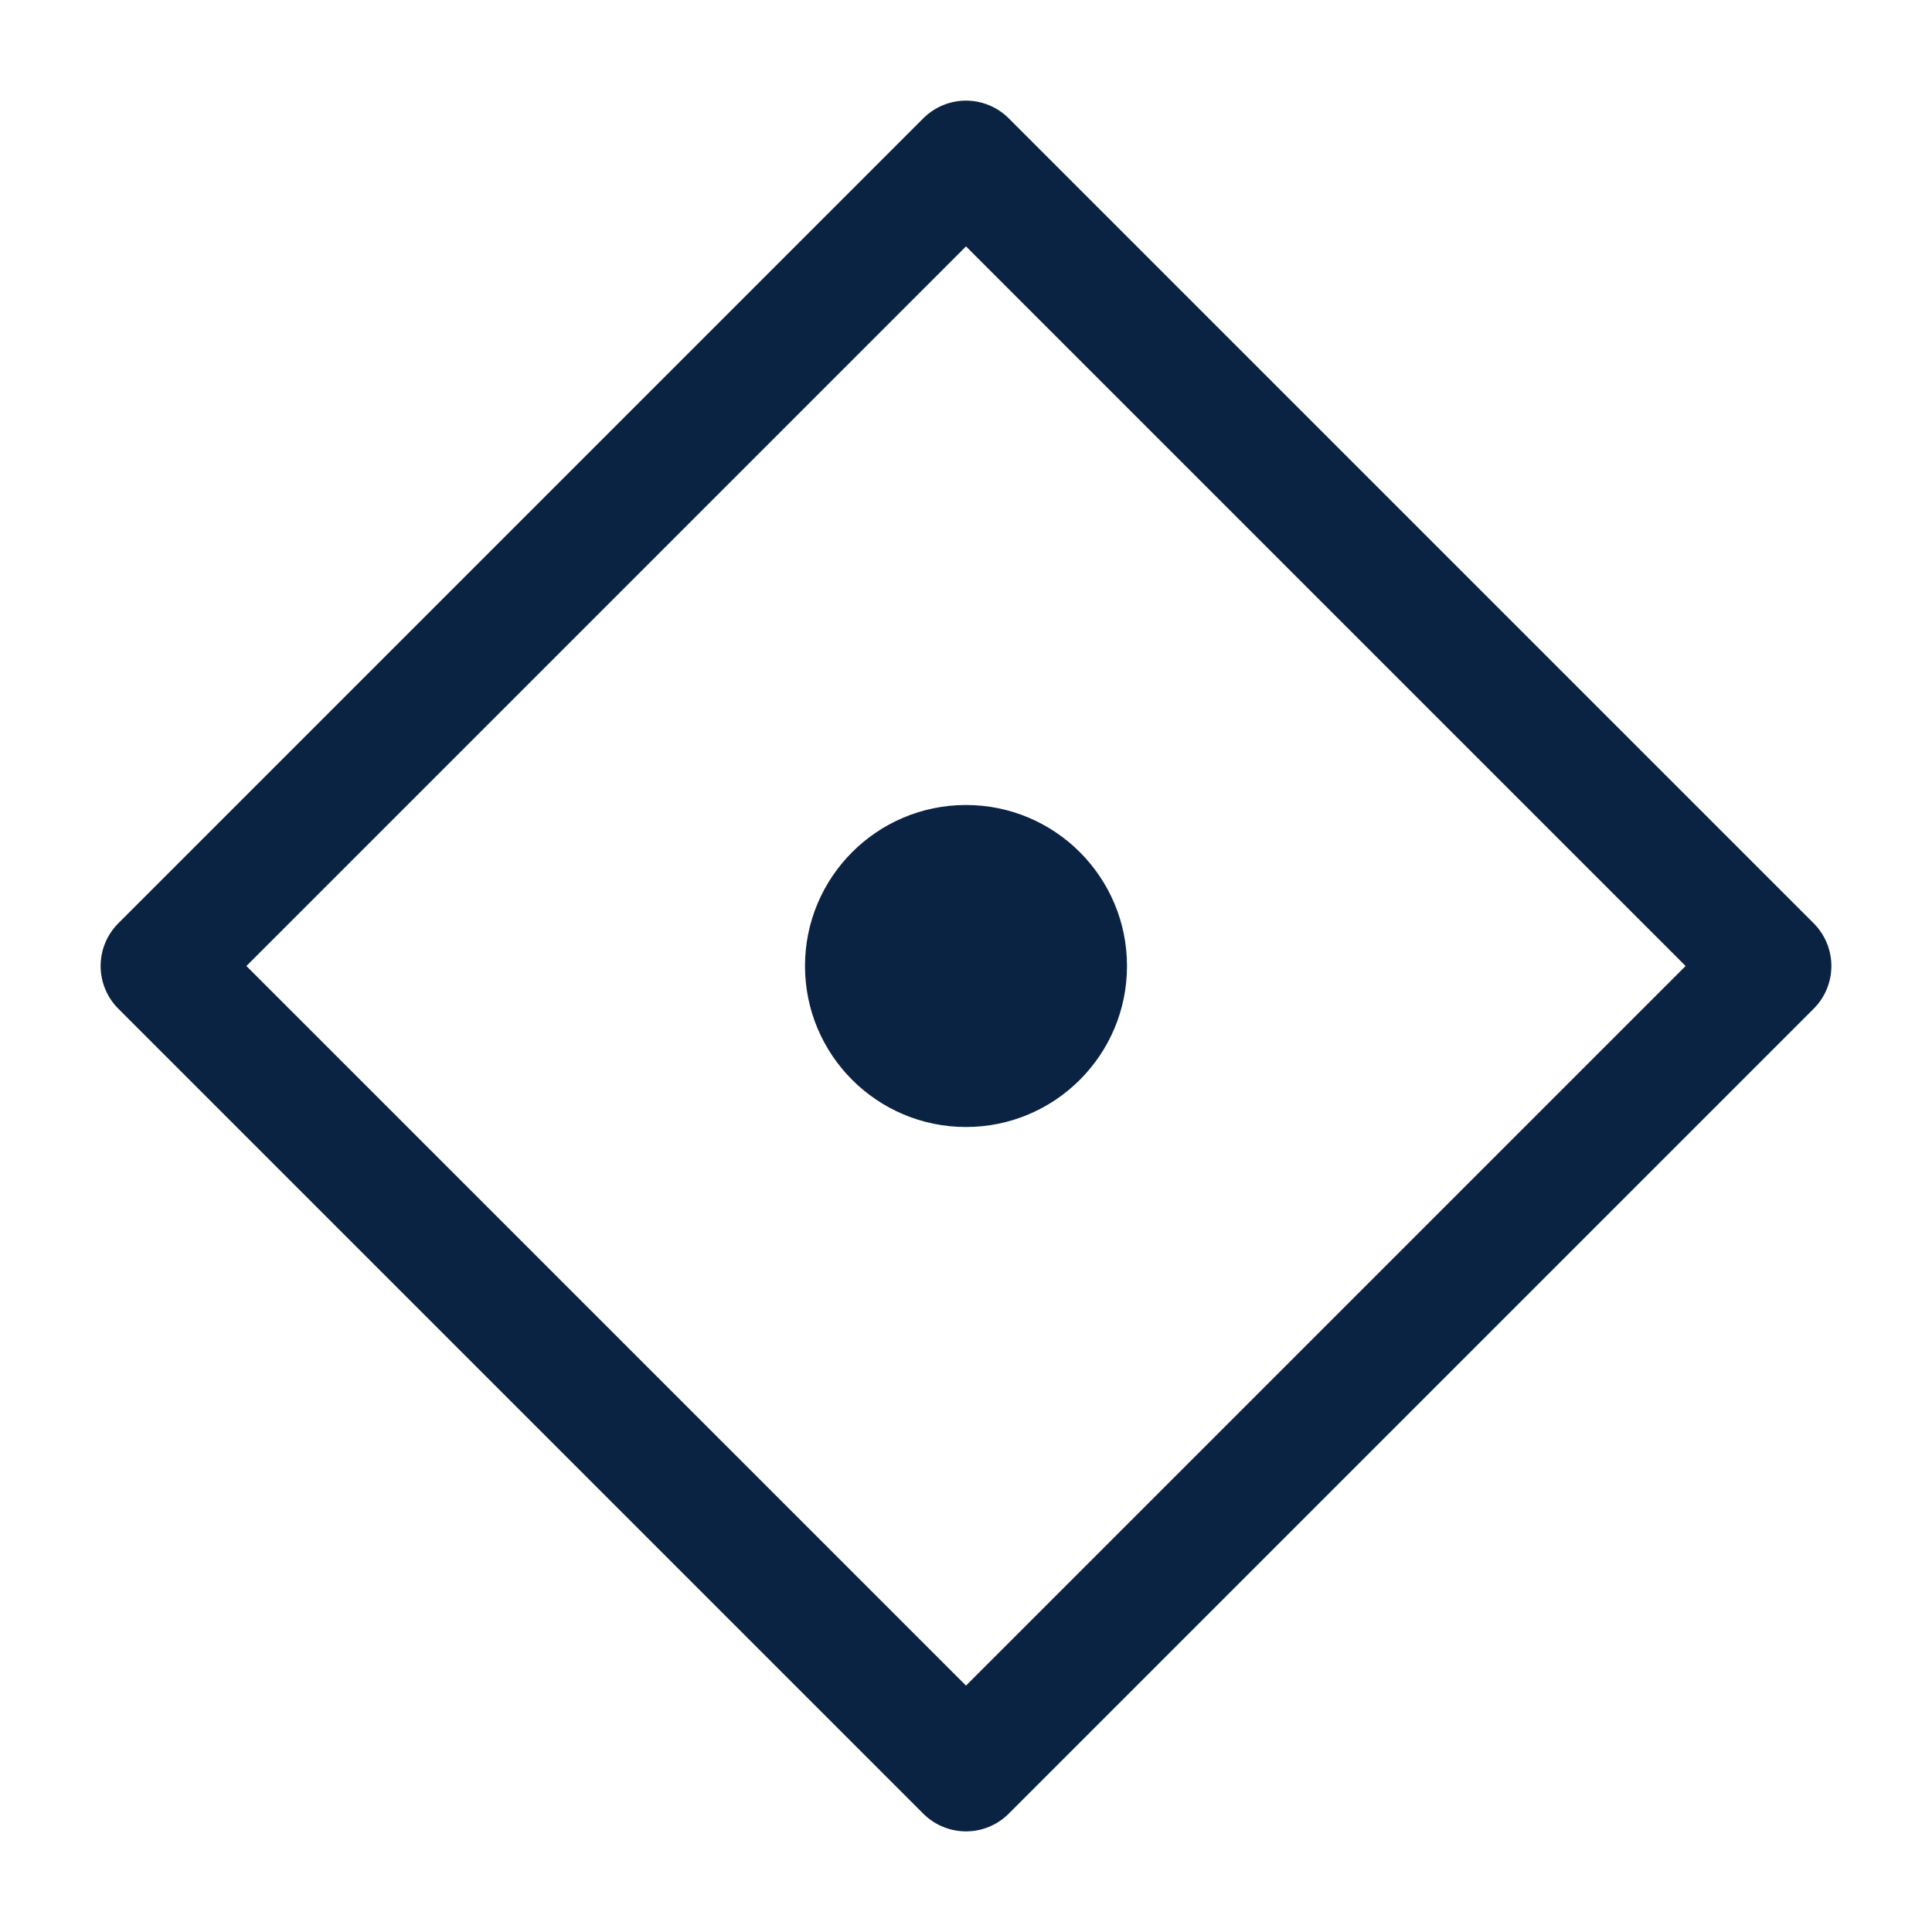 
    <svg width="48" height="48" viewBox="0 0 48 48" fill="none" xmlns="http://www.w3.org/2000/svg">
    <path d="M24 4L4 24L24 44L44 24L24 4Z" stroke="#0A2342" stroke-width="3" stroke-linecap="round" stroke-linejoin="round"/>
    <path d="M24 28C26.209 28 28 26.209 28 24C28 21.791 26.209 20 24 20C21.791 20 20 21.791 20 24C20 26.209 21.791 28 24 28Z" fill="#0A2342"/>
    </svg>
  